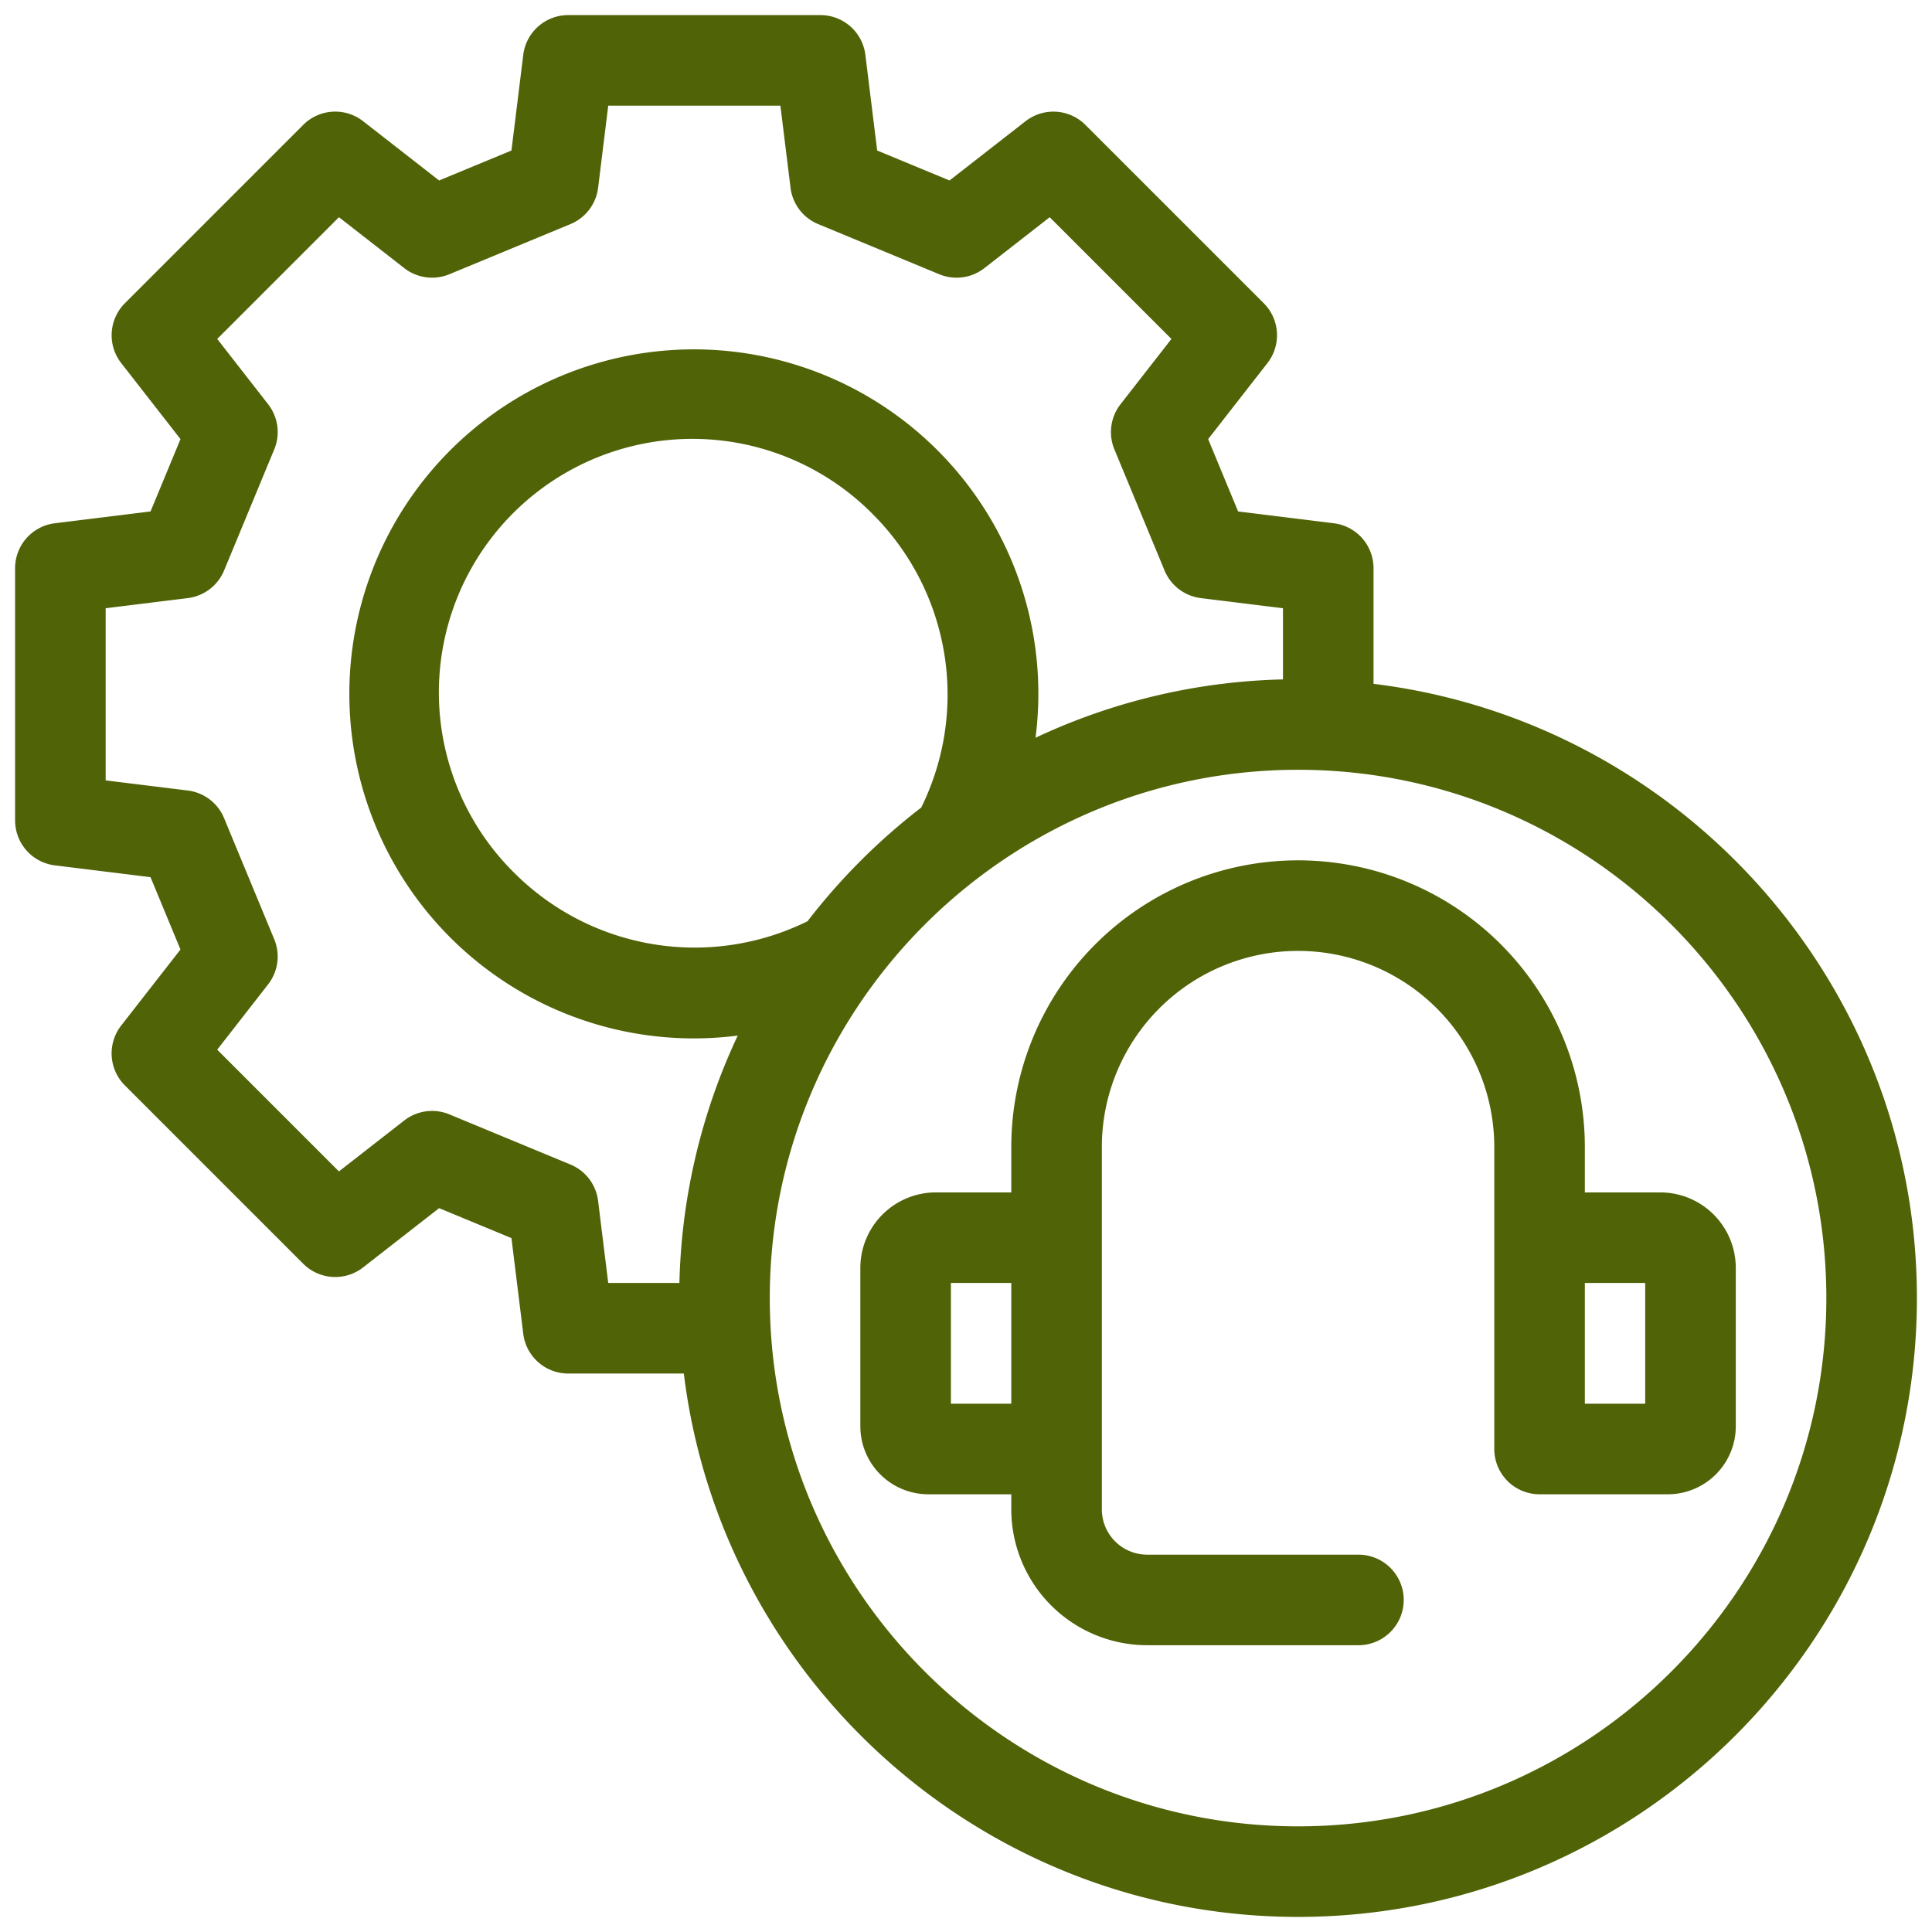 <?xml version="1.0"?>
<svg xmlns="http://www.w3.org/2000/svg" viewBox="0 0 512 512" width="512" height="512"><g id="_11-call_center_support" data-name="11-call center support"><g id="linear_color" data-name="linear color"><path d="M364,181.222V150.58a12,12,0,0,0-10.529-11.91l-25.36-3.132-7.939-19.171,15.711-20.148a12,12,0,0,0-.978-15.865L287.646,33.1a12,12,0,0,0-15.865-.978L251.633,47.828l-19.171-7.939-3.132-25.36A12,12,0,0,0,217.42,4H150.58a12,12,0,0,0-11.91,10.529l-3.132,25.36-19.171,7.939L96.219,32.117a12,12,0,0,0-15.865.978L33.1,80.354a12,12,0,0,0-.978,15.865l15.711,20.148-7.939,19.171-25.36,3.132A12,12,0,0,0,4,150.58v66.84a12,12,0,0,0,10.529,11.91l25.36,3.132,7.939,19.171L32.117,271.781a12,12,0,0,0,.978,15.865l47.259,47.259a12,12,0,0,0,15.865.978l20.148-15.711,19.171,7.939,3.132,25.36A12,12,0,0,0,150.58,364h30.642c9.9,81.031,79.118,144,162.778,144,90.43,0,164-73.57,164-164C508,260.34,445.031,191.118,364,181.222ZM158.5,318.229a12.005,12.005,0,0,0-7.318-9.616l-32.09-13.29a12,12,0,0,0-11.971,1.624l-17.3,13.488-32.26-32.26,13.488-17.3a12,12,0,0,0,1.624-11.971l-13.29-32.09a12.005,12.005,0,0,0-9.616-7.318L28,206.811V161.189L49.771,158.5a12.005,12.005,0,0,0,9.616-7.318l13.29-32.09a12,12,0,0,0-1.624-11.971l-13.488-17.3,32.26-32.26,17.3,13.488a12,12,0,0,0,11.971,1.624l32.09-13.29a12.005,12.005,0,0,0,7.318-9.616L161.189,28h45.622L209.5,49.771a12.005,12.005,0,0,0,7.318,9.616l32.09,13.29a12,12,0,0,0,11.971-1.624l17.3-13.488,32.26,32.26-13.488,17.3a12,12,0,0,0-1.624,11.971l13.29,32.09a12.005,12.005,0,0,0,9.616,7.318L340,161.189v18.862a162.9,162.9,0,0,0-65.575,15.462,91.426,91.426,0,0,0-.085-24,91.3,91.3,0,1,0-90.484,103.674,92.2,92.2,0,0,0,11.651-.745A162.9,162.9,0,0,0,180.051,340H161.189Zm55.505-74.092a67.592,67.592,0,0,1-77.52-12.622,67.2,67.2,0,1,1,95.03-95.03,67.6,67.6,0,0,1,12.622,77.52A165.433,165.433,0,0,0,214.005,244.137ZM344,484c-77.2,0-140-62.8-140-140s62.8-140,140-140,140,62.8,140,140S421.2,484,344,484Z" fill="#506307"/><path d="M440,316H420V304a76,76,0,0,0-152,0v12H248a20.023,20.023,0,0,0-20,20v42a18.021,18.021,0,0,0,18,18h22v4a36.04,36.04,0,0,0,36,36h56a12,12,0,0,0,0-24H304a12.013,12.013,0,0,1-12-12V304a52,52,0,0,1,104,0v80a12,12,0,0,0,12,12h34a18.021,18.021,0,0,0,18-18V336A20.023,20.023,0,0,0,440,316ZM252,340h16v32H252Zm184,32H420V340h16Z" fill="#506307"/></g></g></svg>
